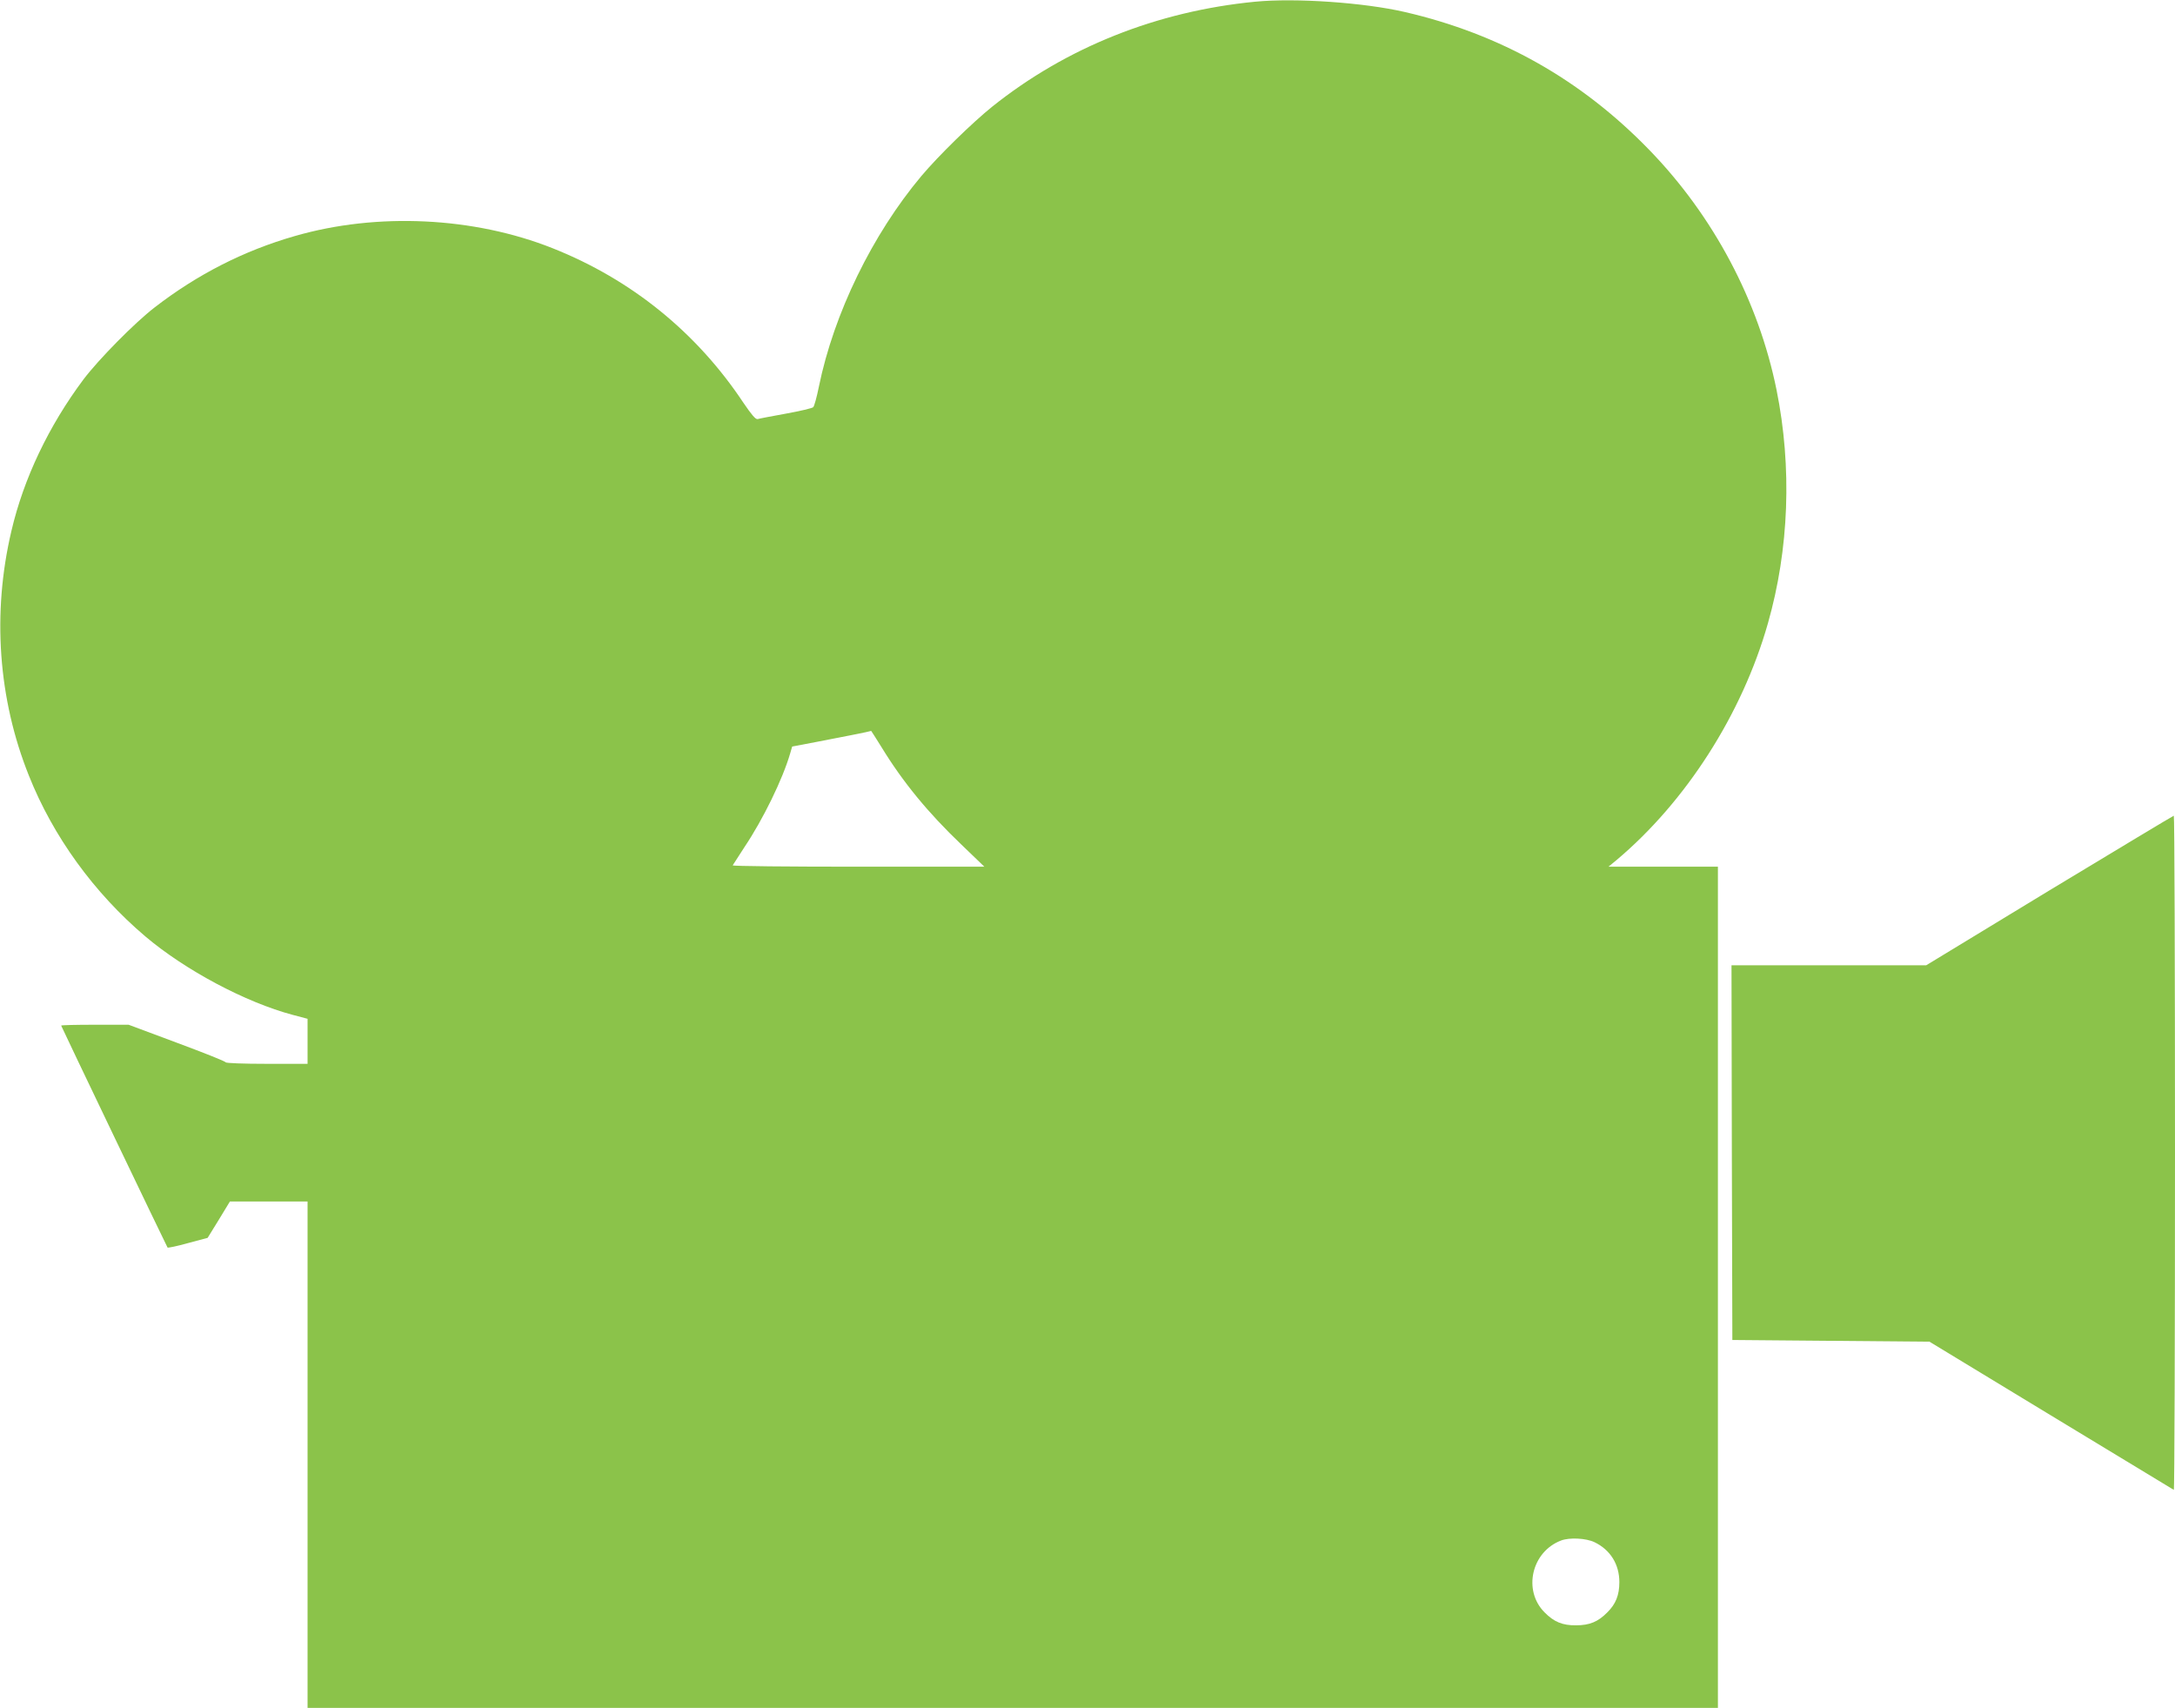 <?xml version="1.0" standalone="no"?>
<!DOCTYPE svg PUBLIC "-//W3C//DTD SVG 20010904//EN"
 "http://www.w3.org/TR/2001/REC-SVG-20010904/DTD/svg10.dtd">
<svg version="1.0" xmlns="http://www.w3.org/2000/svg"
 width="1280pt" height="1005pt" viewBox="0 0 1280 1005"
 preserveAspectRatio="xMidYMid meet">
<g transform="translate(0,1005) scale(0.1,-0.1)"
fill="#8bc34a" stroke="none">
<path d="M7387 10040 c-577 -56 -1110 -268 -1547 -617 -117 -94 -316 -288
-417 -408 -289 -344 -516 -810 -604 -1241 -12 -60 -27 -114 -33 -120 -6 -6
-78 -23 -161 -38 -82 -15 -157 -29 -166 -32 -12 -3 -35 24 -84 96 -275 414
-659 725 -1122 909 -465 185 -1034 212 -1518 72 -300 -86 -574 -226 -825 -420
-117 -90 -330 -306 -419 -424 -204 -273 -352 -583 -424 -892 -114 -484 -78
-987 103 -1439 142 -357 383 -690 685 -946 235 -199 590 -388 868 -462 l87
-23 0 -132 0 -133 -239 0 c-140 0 -241 4 -243 9 -2 6 -131 57 -287 115 l-284
106 -199 0 c-109 0 -198 -2 -198 -5 0 -4 617 -1291 626 -1306 2 -3 56 8 120
26 l116 31 66 107 65 107 229 0 228 0 0 -1490 0 -1490 4150 0 4150 0 0 2475 0
2475 -322 0 -322 0 45 37 c410 344 741 860 893 1394 125 438 143 919 51 1375
-106 523 -371 1023 -750 1413 -401 413 -875 680 -1436 810 -241 56 -645 84
-882 61z m-2199 -4387 c126 -206 274 -386 471 -574 l134 -129 -742 0 c-409 0
-741 3 -739 8 2 4 33 52 69 107 110 164 225 400 269 551 l12 41 147 28 c131
25 314 61 318 64 0 1 28 -43 61 -96z m4196 -4678 c93 -45 146 -130 146 -235 0
-76 -21 -129 -71 -178 -54 -55 -104 -76 -184 -76 -79 -1 -130 20 -185 76 -129
129 -77 357 97 423 50 19 147 14 197 -10z"/>
<path d="M12060 4810 l-724 -440 -573 0 -573 0 2 -1102 3 -1103 580 -5 580 -5
715 -434 c393 -238 718 -435 723 -438 4 -2 7 889 7 1981 0 1092 -3 1986 -7
1986 -5 -1 -334 -199 -733 -440z"/>
</g>
</svg>
